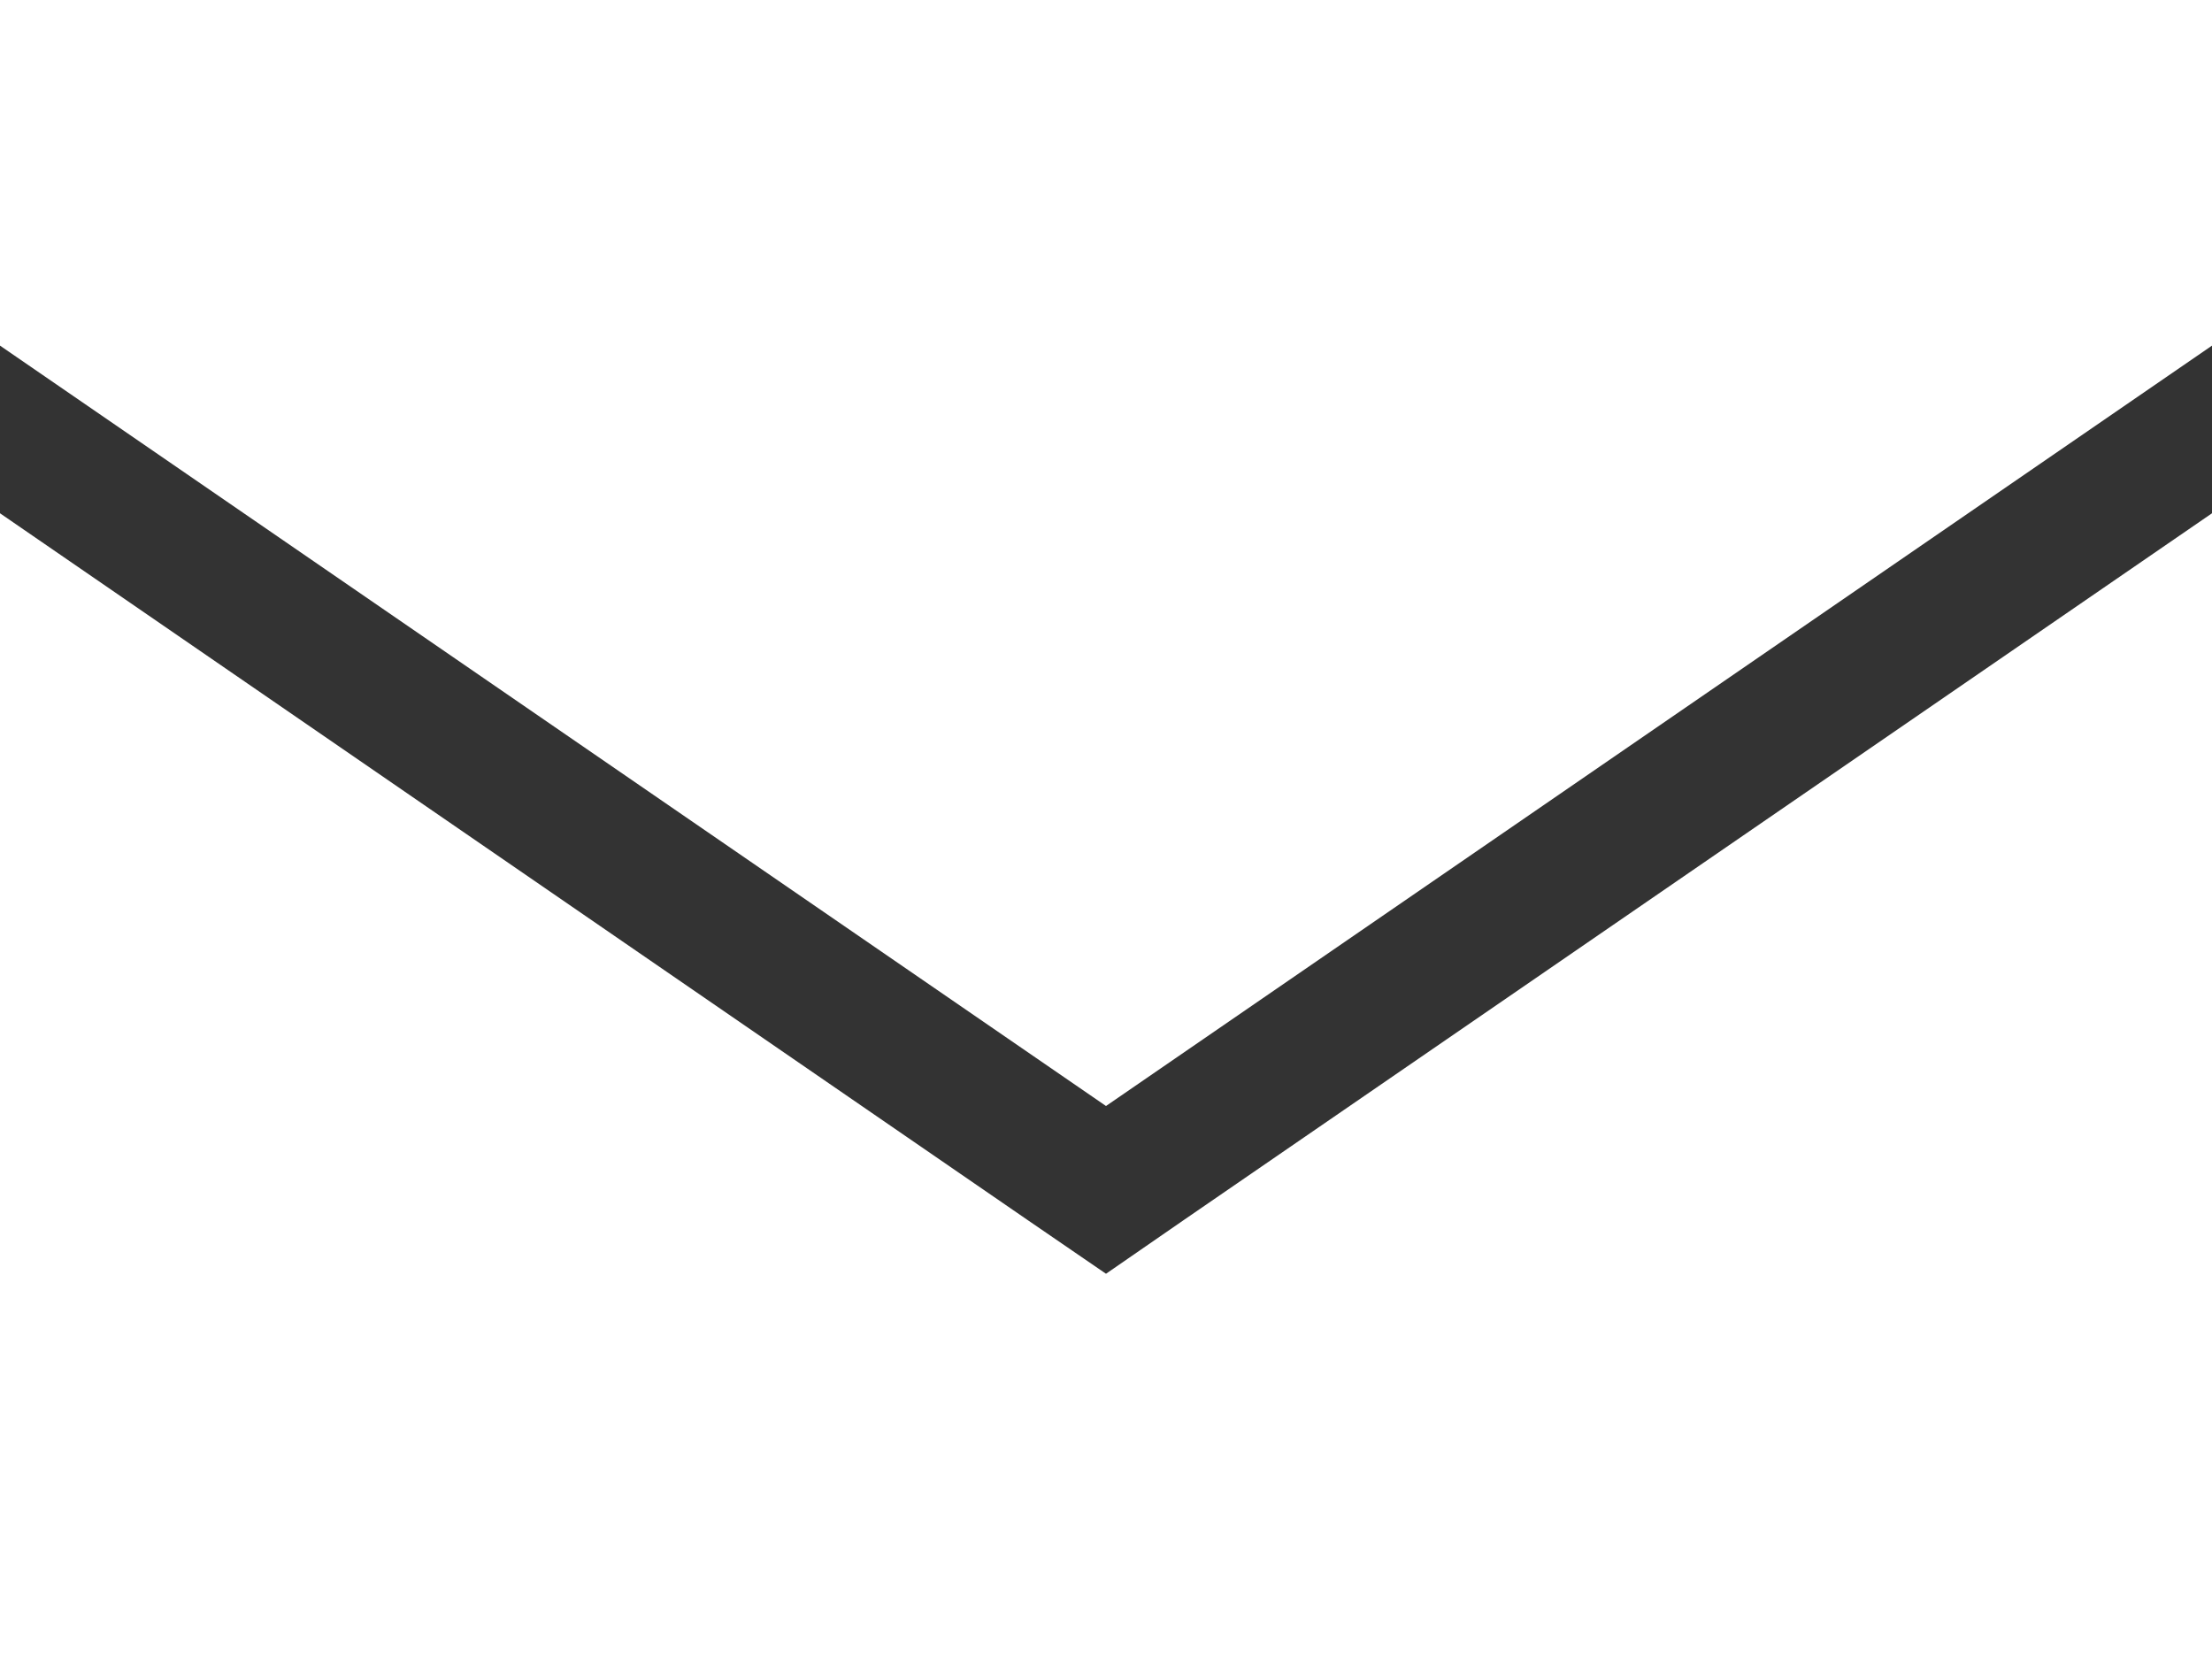 <svg xmlns="http://www.w3.org/2000/svg" width="78.228" height="58.672" viewBox="0 0 78.228 58.672">
  <rect x="0" y="0" width="78.228" height="58.672" fill="#333333" stroke="none"/>
  <path id="envelope-solid_1_" data-name="envelope-solid (1)" d="M0,64H78.228V76.223L39.114,103.114,0,76.223Zm0,58.672V82.152l36.349,25,2.765,1.895,2.765-1.91L78.228,82.152v40.52Z" transform="translate(0 -64)" fill="#fff"/>
</svg>
